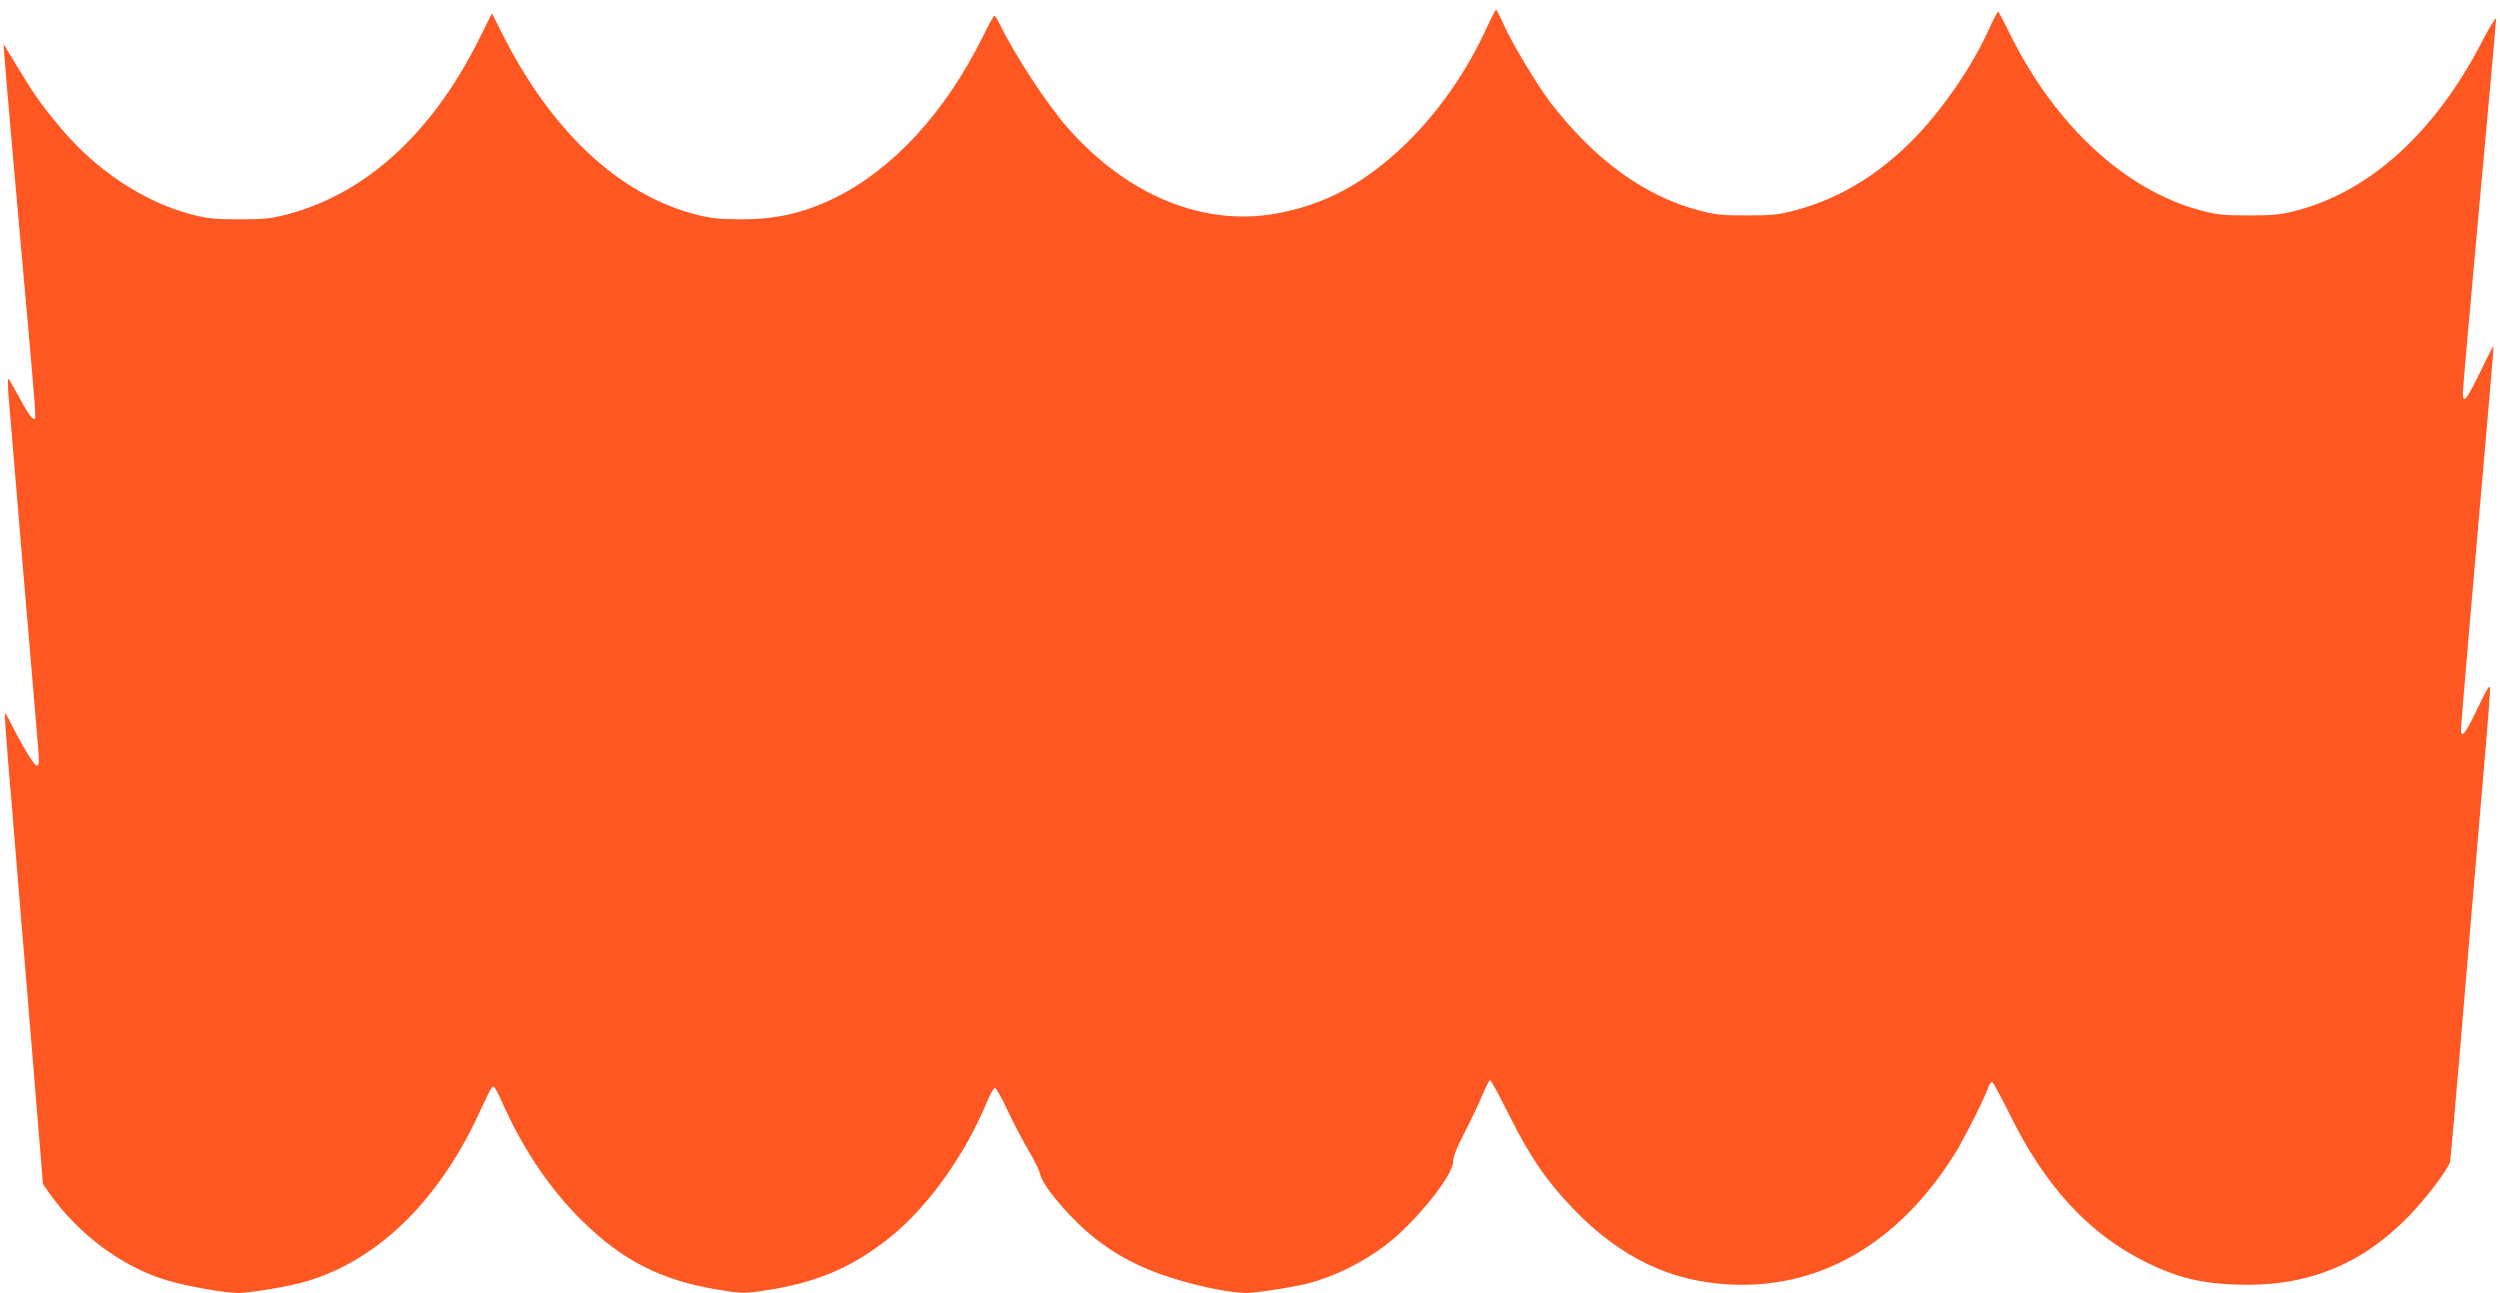 <?xml version="1.0" standalone="no"?>
<!DOCTYPE svg PUBLIC "-//W3C//DTD SVG 20010904//EN"
 "http://www.w3.org/TR/2001/REC-SVG-20010904/DTD/svg10.dtd">
<svg version="1.0" xmlns="http://www.w3.org/2000/svg"
 width="1280pt" height="662pt" viewBox="0 0 1280 662"
 preserveAspectRatio="xMidYMid meet">
<g transform="translate(0,662) scale(0.1,-0.1)"
fill="#ff5722" stroke="none">
<path d="M7611 6476 c-102 -223 -246 -430 -413 -592 -209 -203 -419 -315 -672
-359 -371 -63 -755 96 -1058 439 -108 123 -268 367 -352 537 -11 22 -22 39
-25 39 -3 0 -30 -48 -59 -108 -194 -389 -457 -676 -757 -825 -159 -78 -304
-111 -485 -110 -111 1 -153 5 -232 26 -392 103 -737 427 -989 929 l-50 100
-72 -144 c-239 -474 -575 -779 -974 -885 -85 -22 -118 -26 -248 -26 -129 0
-163 4 -248 26 -241 64 -483 224 -663 438 -97 115 -140 176 -224 315 l-72 119
6 -80 c5 -74 78 -906 126 -1435 11 -124 23 -268 27 -320 6 -94 6 -95 -14 -78
-11 10 -41 58 -67 108 -26 49 -50 90 -53 90 -3 0 -3 -35 0 -77 8 -98 122
-1461 142 -1688 18 -205 18 -215 3 -215 -13 0 -78 108 -133 218 -14 30 -28 52
-30 50 -2 -1 5 -104 15 -228 11 -124 37 -445 59 -715 23 -269 59 -710 81 -979
l40 -488 29 -42 c148 -212 372 -380 601 -450 102 -31 299 -66 370 -66 59 0
258 33 340 57 376 108 694 420 905 889 24 53 48 101 53 106 12 12 16 6 72
-117 99 -215 236 -414 390 -565 206 -203 404 -304 689 -352 119 -20 138 -21
223 -9 276 38 469 118 665 276 193 155 382 419 494 688 17 42 37 77 43 77 6 0
36 -53 66 -118 30 -64 78 -155 106 -202 28 -47 55 -101 59 -120 10 -44 69
-124 164 -223 132 -136 269 -224 451 -290 150 -54 344 -96 442 -97 49 0 244
30 319 50 128 33 276 106 391 193 151 114 348 357 348 430 0 24 20 74 59 149
32 62 73 148 91 191 17 42 35 77 39 77 5 0 49 -82 99 -182 108 -215 189 -333
329 -479 240 -249 500 -373 809 -386 459 -20 858 215 1143 670 45 72 150 280
169 335 6 18 15 32 21 32 5 0 43 -69 84 -152 186 -382 413 -628 712 -774 154
-75 274 -105 451 -111 352 -14 632 94 874 337 95 95 216 254 225 294 2 12 27
293 55 626 48 570 65 774 125 1474 14 159 25 303 24 320 0 25 -14 3 -64 -101
-62 -131 -85 -159 -85 -107 0 21 65 779 154 1794 8 90 14 166 12 167 -1 1 -31
-56 -65 -127 -74 -151 -91 -172 -91 -112 0 23 38 458 85 968 47 510 85 936 85
948 0 11 -33 -42 -73 -119 -238 -460 -569 -762 -944 -862 -84 -22 -119 -26
-248 -26 -131 0 -163 3 -248 26 -386 103 -747 437 -977 905 -30 62 -57 112
-60 112 -3 0 -23 -38 -44 -84 -88 -197 -245 -424 -396 -576 -183 -183 -377
-298 -599 -357 -82 -22 -117 -26 -246 -26 -131 0 -163 3 -248 26 -281 75 -534
260 -761 555 -65 86 -194 300 -236 394 -19 43 -37 78 -40 78 -3 0 -25 -42 -49
-94z"/>
</g>
</svg>
